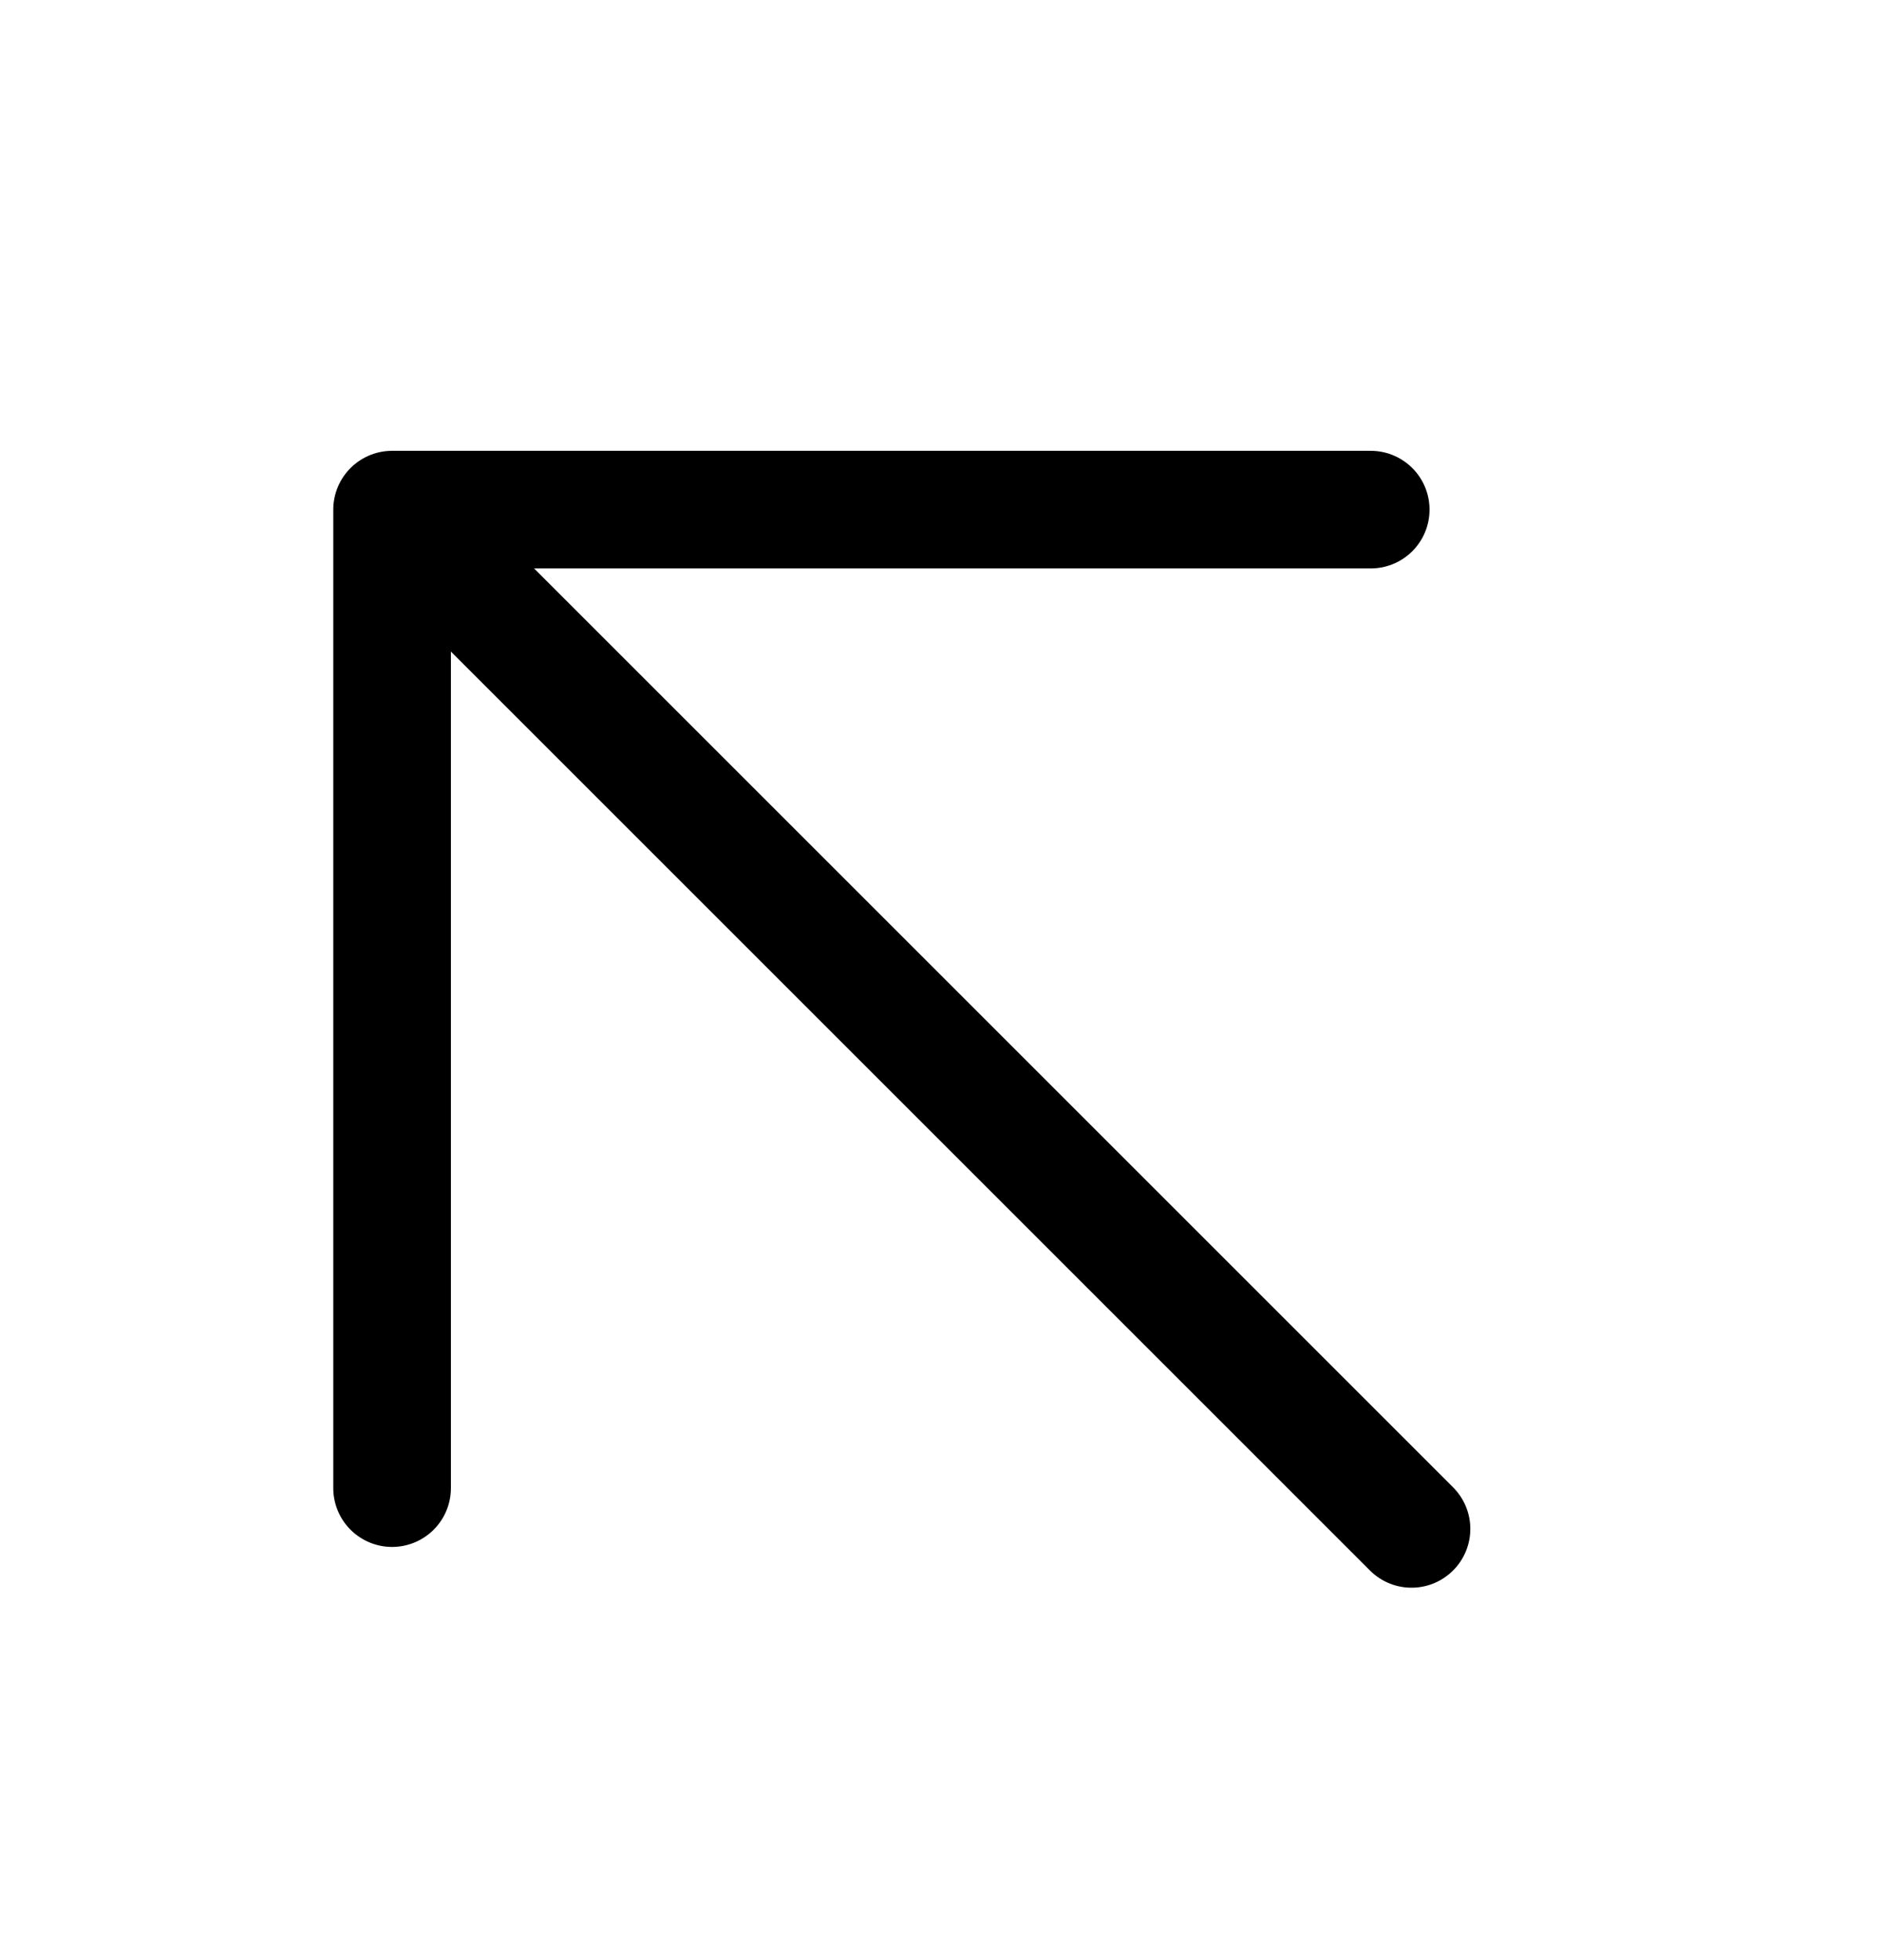 <svg width="24" height="25" viewBox="0 0 24 25" fill="none" xmlns="http://www.w3.org/2000/svg">
<path d="M18 19.5L5 6.5M5 6.5V18.98M5 6.5H17.48" stroke="black" stroke-width="1.5" stroke-linecap="round" stroke-linejoin="round"/>
</svg>
